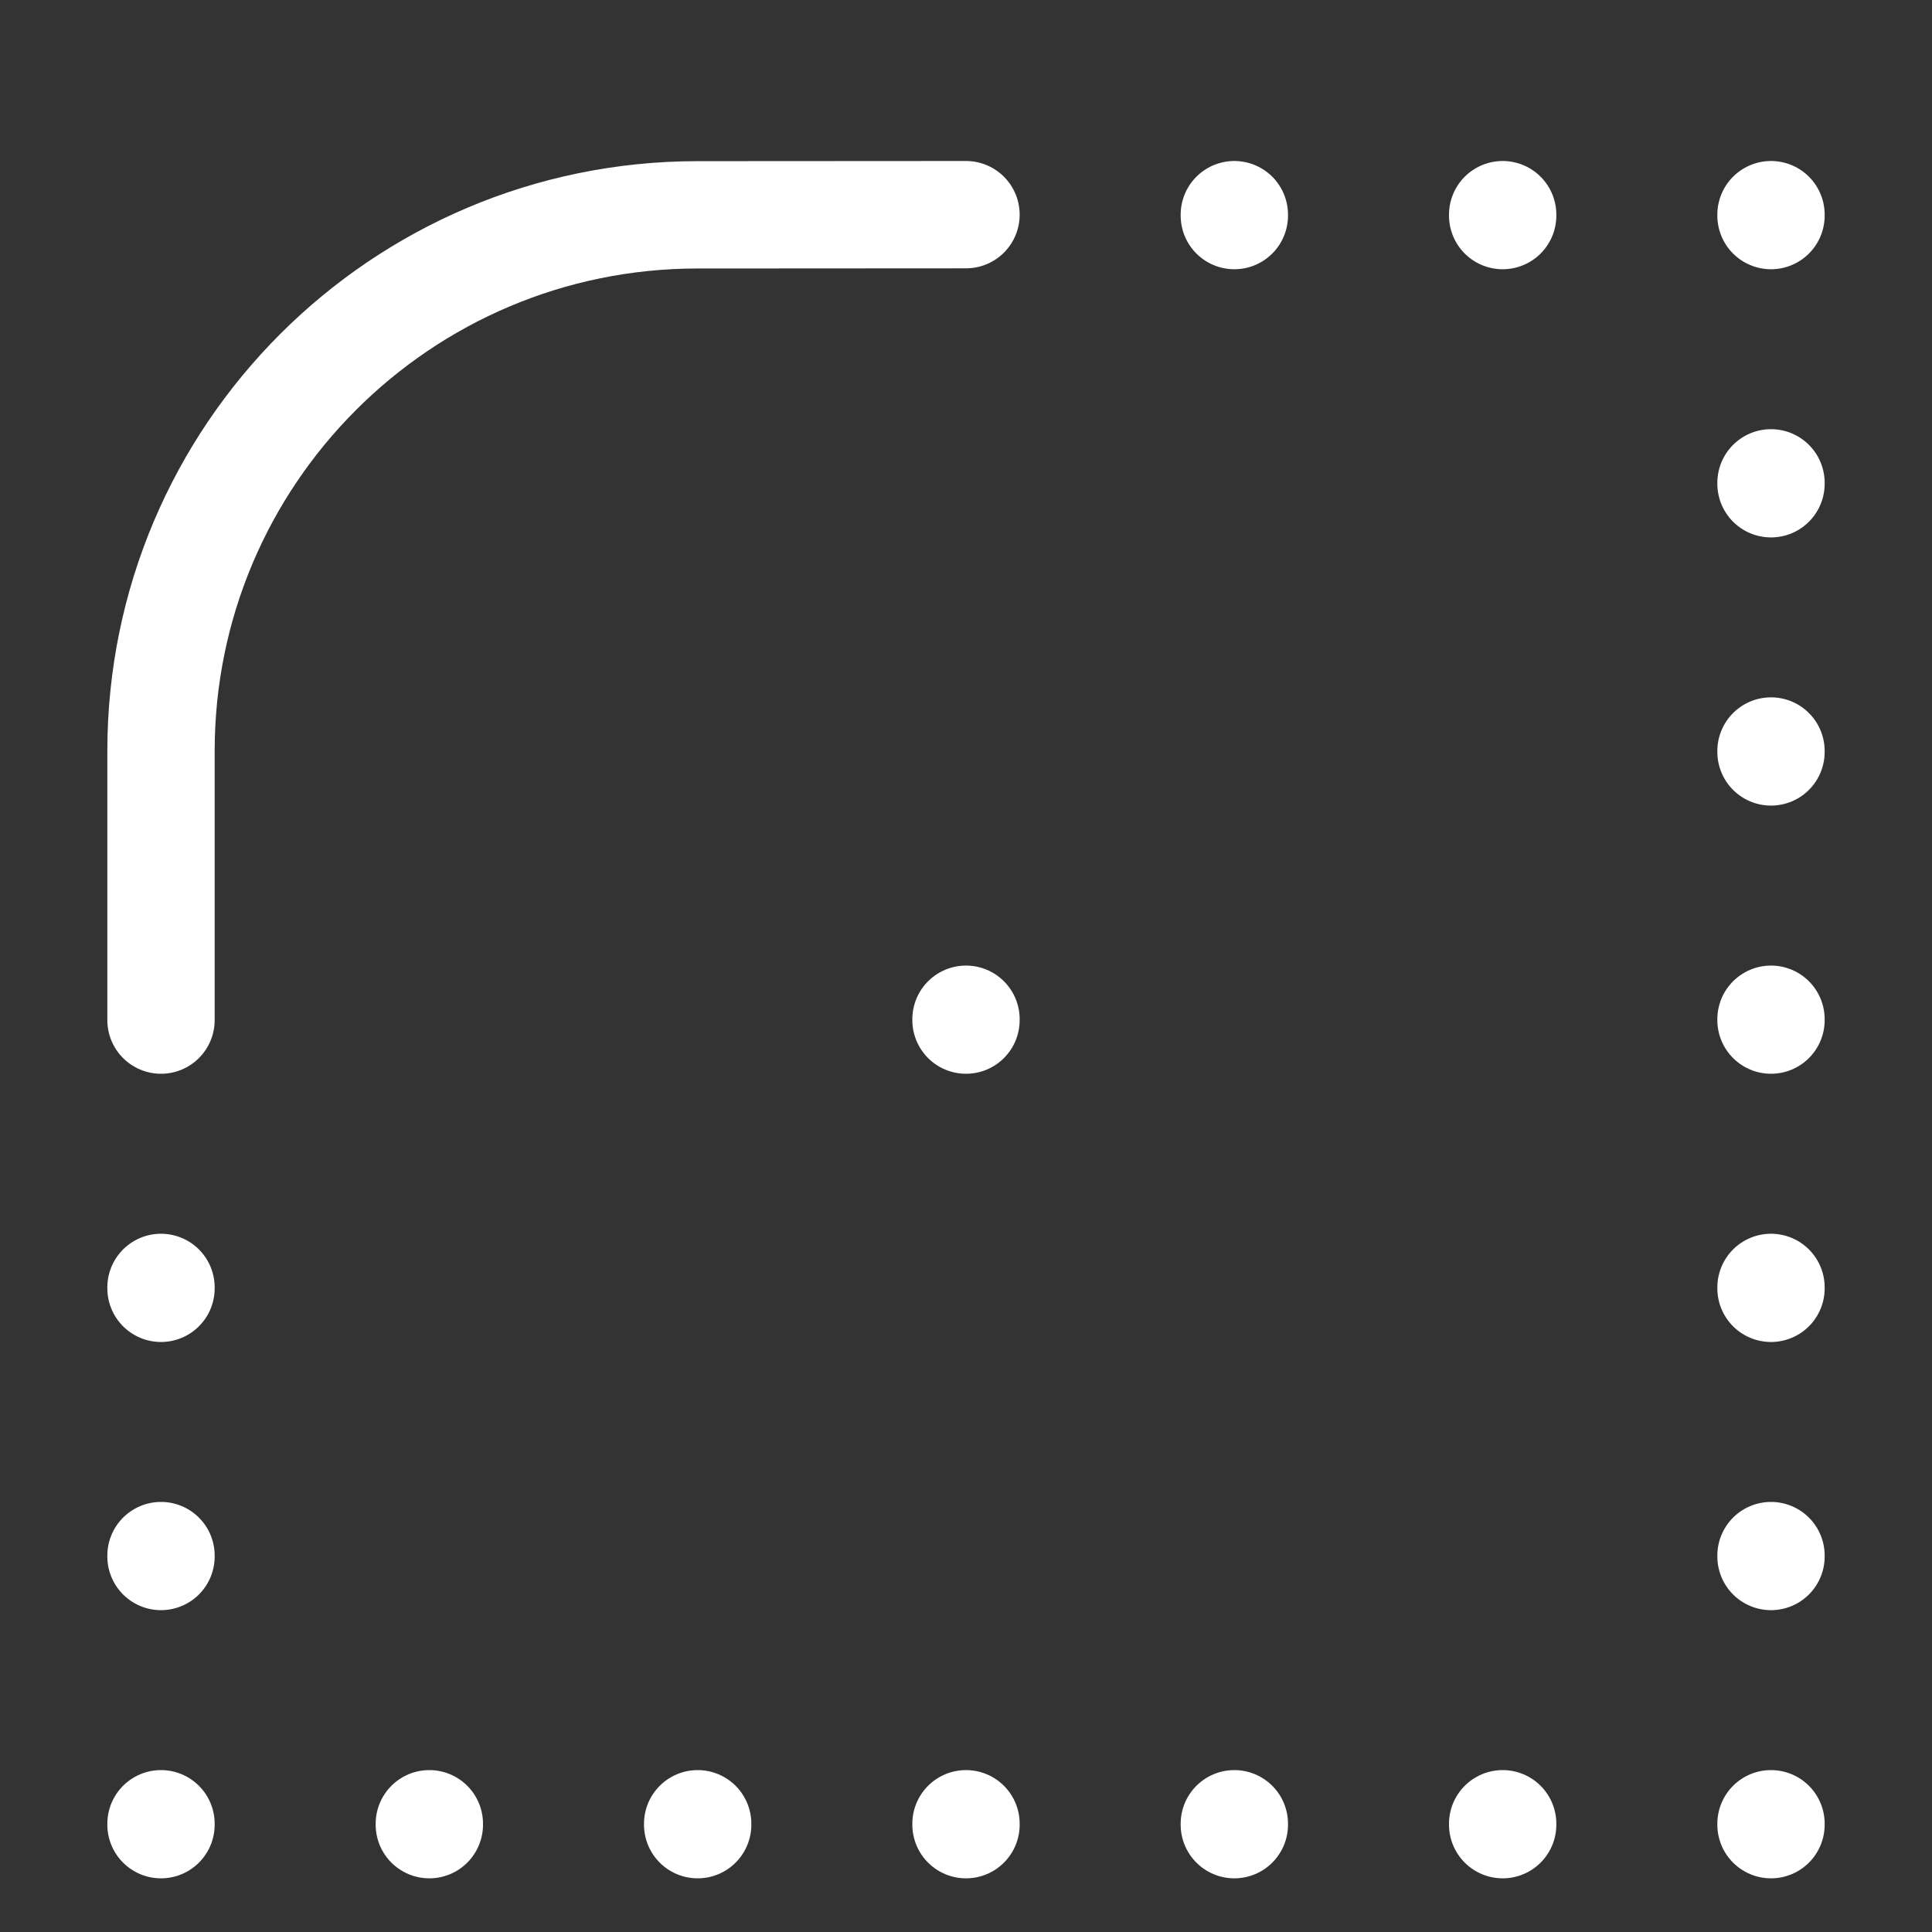 <svg width="36" height="36" viewBox="0 0 36 36" fill="none" xmlns="http://www.w3.org/2000/svg">
<rect x="0" y="0" width="36" height="36" fill="#333333" stroke="none"/>
<path d="M28 4.017V4M23 4.017V4M23 34V33.983M18 34V33.983M13 34V33.983M8 34V33.983M3 34V33.983M3 29.003V28.986M3 24.006V23.989M28 34V33.983M18 19.008V18.992M33 4.017V4M33 34V33.983M33 29.003V28.986M33 24.006V23.989M33 19.008V18.992M33 14.011V13.994M33 9.014V8.997M18 4L12.994 4.003C7.474 4.006 3 8.48 3 13.997L3 19.008" stroke="white" stroke-width="2" stroke-linecap="round" stroke-linejoin="round"/>
</svg>
